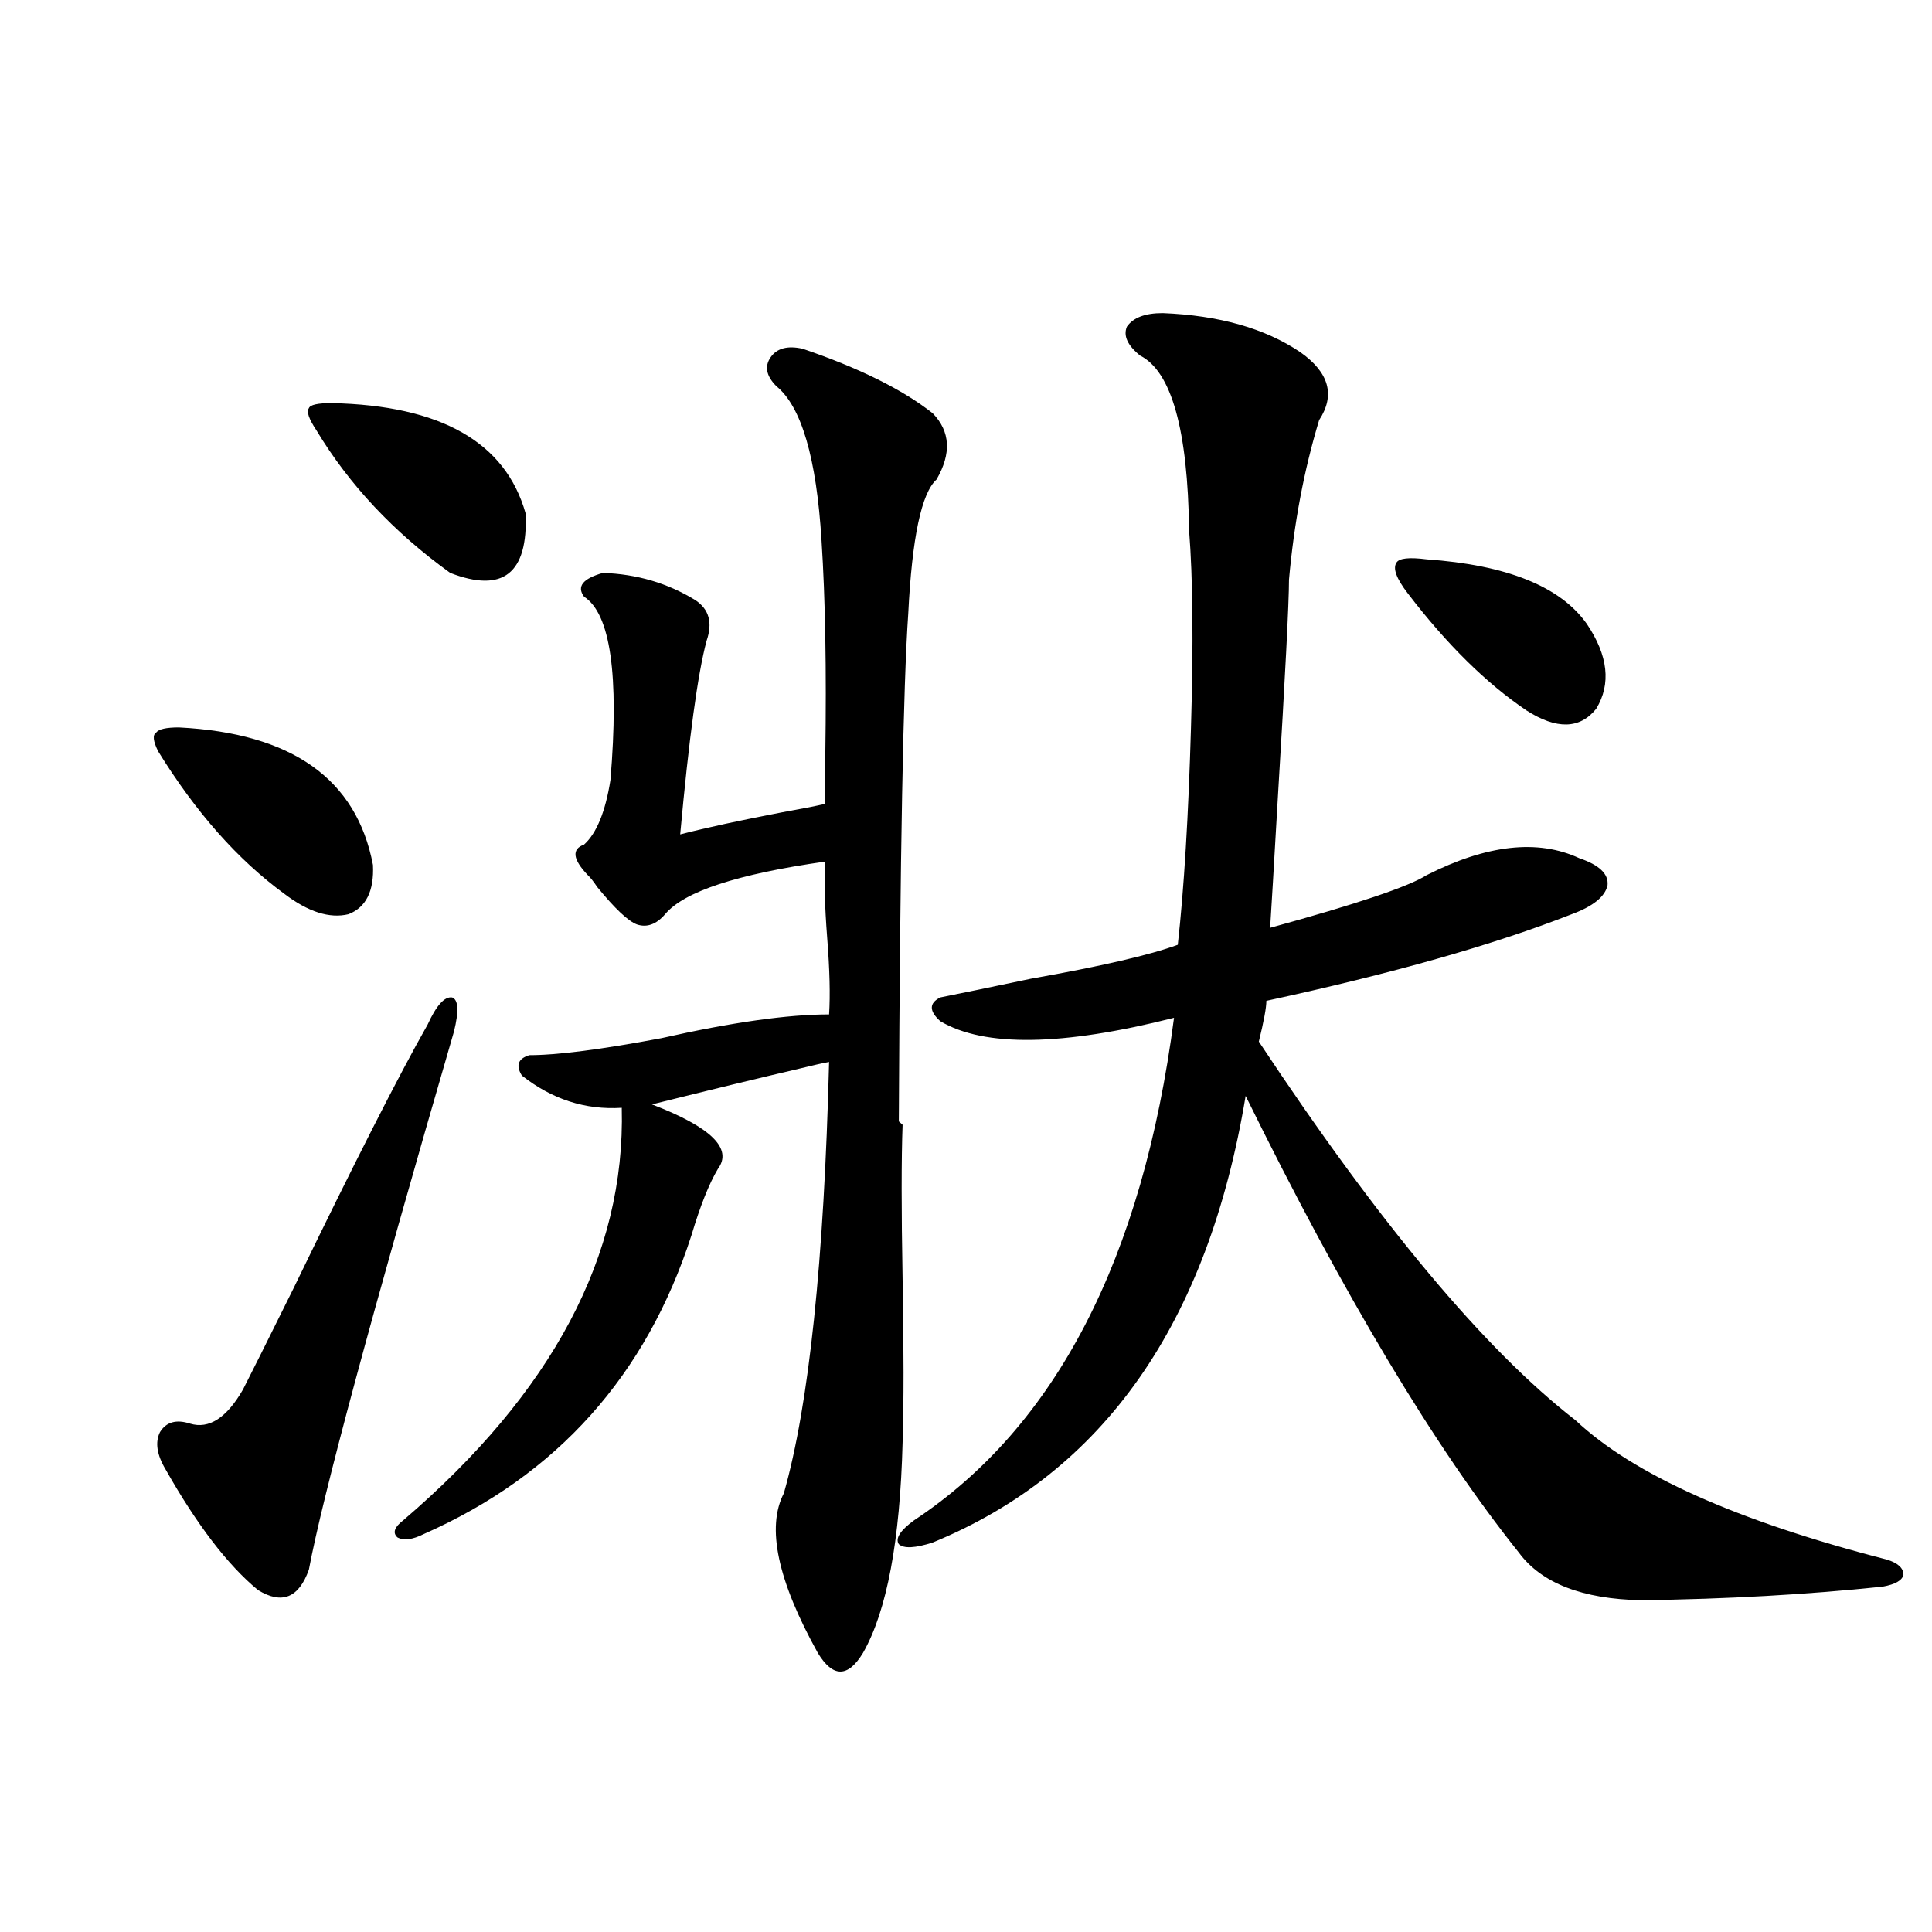 <?xml version="1.0" encoding="utf-8"?>
<!-- Generator: Adobe Illustrator 16.0.0, SVG Export Plug-In . SVG Version: 6.00 Build 0)  -->
<!DOCTYPE svg PUBLIC "-//W3C//DTD SVG 1.1//EN" "http://www.w3.org/Graphics/SVG/1.1/DTD/svg11.dtd">
<svg version="1.1" id="图层_1" xmlns="http://www.w3.org/2000/svg" xmlns:xlink="http://www.w3.org/1999/xlink" x="0px" y="0px"
	 width="1000px" height="1000px" viewBox="0 0 1000 1000" enable-background="new 0 0 1000 1000" xml:space="preserve">
<path d="M92.559,376.52c58.535,2.938,92.025,26.669,100.485,71.191c0.641,13.485-3.582,21.973-12.683,25.488
	c-9.756,2.349-20.822-1.167-33.17-10.547c-24.069-17.578-45.853-42.188-65.364-73.828c-2.606-5.273-2.927-8.487-0.976-9.668
	C82.147,377.398,86.05,376.52,92.559,376.52z M221.336,530.328c4.543-9.956,8.78-14.64,12.683-14.063
	c3.247,1.181,3.567,7.031,0.976,17.578c-42.926,147.656-67.971,240.532-75.12,278.613c-5.213,14.64-13.993,18.155-26.341,10.547
	c-15.609-12.882-31.554-33.687-47.804-62.402c-4.558-7.608-5.533-14.063-2.927-19.336c3.247-5.273,8.445-6.729,15.609-4.395
	c9.756,2.938,18.856-2.925,27.316-17.578c3.902-7.608,12.683-25.187,26.341-52.734C183.288,602.11,206.367,556.695,221.336,530.328z
	 M171.581,208.648c56.584,1.181,90.074,20.215,100.485,57.129c1.296,31.063-11.707,41.309-39.023,30.762
	c-29.268-21.094-52.361-45.703-69.267-73.828c-3.902-5.851-5.213-9.668-3.902-11.426
	C160.515,209.527,164.417,208.648,171.581,208.648z M467.184,582.184c-0.655,17.578-0.655,44.247,0,79.98
	c0.641,36.337,0.641,64.462,0,84.375c-1.311,50.977-8.14,87.3-20.487,108.984c-3.902,6.44-7.805,9.668-11.707,9.668
	s-7.805-3.228-11.707-9.668c-20.822-37.491-26.676-65.039-17.561-82.617c13.003-45.703,20.808-120.108,23.414-223.242
	c-3.262,0.591-8.46,1.758-15.609,3.516c-20.167,4.696-45.532,10.849-76.096,18.457c30.563,11.728,41.95,22.852,34.146,33.398
	c-4.558,7.622-9.115,19.048-13.658,34.277C334.504,711.974,288.316,763.54,219.385,794c-5.854,2.938-10.411,3.516-13.658,1.758
	c-2.606-2.335-1.631-5.273,2.927-8.789c77.392-66.206,115.119-137.397,113.168-213.574c-18.871,1.181-36.097-4.395-51.706-16.699
	c-3.262-5.273-1.951-8.789,3.902-10.547c14.299,0,37.072-2.925,68.291-8.789c36.417-8.198,65.364-12.305,86.827-12.305
	c0.641-9.956,0.32-23.14-0.976-39.551c-1.311-16.987-1.631-30.171-0.976-39.551c-45.532,6.454-73.169,15.532-82.925,27.246
	c-4.558,5.273-9.436,7.031-14.634,5.273c-4.558-1.758-11.387-8.198-20.487-19.336c-1.951-2.925-3.582-4.972-4.878-6.152
	c-7.805-8.198-8.46-13.472-1.951-15.82c6.494-5.851,11.052-16.987,13.658-33.398c4.543-54.492,0-86.133-13.658-94.922
	c-3.902-5.273-0.655-9.366,9.756-12.305c17.561,0.591,33.49,5.273,47.804,14.063c7.149,4.696,9.101,11.728,5.854,21.094
	c-4.558,17.001-9.115,50.399-13.658,100.195c13.658-3.516,31.219-7.319,52.682-11.426c9.756-1.758,17.226-3.214,22.438-4.395
	c0-5.273,0-13.761,0-25.488c0.641-43.945,0-80.859-1.951-110.742c-2.606-42.765-10.411-69.434-23.414-79.98
	c-5.213-5.273-6.188-10.245-2.927-14.941c3.247-4.684,8.78-6.152,16.585-4.395c29.268,9.97,51.706,21.094,67.315,33.398
	c9.101,9.379,9.756,20.805,1.951,34.277c-7.805,7.031-12.683,30.185-14.634,69.434c-2.606,37.505-4.237,125.106-4.878,262.793
	L467.184,582.184z M601.814,162.066c29.268,1.181,53.002,7.91,71.218,20.215c14.954,10.547,18.201,22.274,9.756,35.156
	c-7.805,25.79-13.018,53.325-15.609,82.617c0,11.728-1.951,49.81-5.854,114.258c-1.951,33.989-3.262,55.962-3.902,65.918
	c44.877-12.305,71.858-21.382,80.974-27.246c31.219-15.82,57.56-18.745,79.022-8.789c10.396,3.516,15.274,8.212,14.634,14.063
	c-1.311,5.864-7.484,10.849-18.536,14.941c-40.334,15.82-93.016,30.762-158.045,44.824c0,3.516-1.311,10.547-3.902,21.094
	c62.438,94.345,117.07,159.673,163.898,195.996c29.908,28.125,83.565,52.157,160.972,72.07c5.854,1.758,8.78,4.395,8.78,7.91
	c-0.655,2.938-4.237,4.985-10.731,6.152c-39.023,4.093-80.653,6.44-124.875,7.031c-30.578-0.591-51.706-8.789-63.413-24.609
	c-43.581-54.492-90.729-133.292-141.46-236.426c-19.512,117.773-73.504,194.829-161.947,231.152
	c-9.115,2.938-14.969,3.228-17.561,0.879c-1.951-2.925,0.641-7.031,7.805-12.305c73.489-48.628,118.366-135.352,134.631-260.156
	c-57.895,14.653-98.214,15.243-120.973,1.758c-5.854-5.273-5.854-9.366,0-12.305c11.707-2.335,27.316-5.562,46.828-9.668
	c36.417-6.44,61.782-12.305,76.096-17.578c3.247-29.292,5.519-66.797,6.829-112.5c1.296-43.354,0.976-77.344-0.976-101.953
	c-0.655-52.145-9.115-82.315-25.365-90.527c-6.509-5.273-8.78-10.245-6.829-14.941C586.525,164.414,592.699,162.066,601.814,162.066
	z M738.396,289.508c41.615,2.938,69.267,14.063,82.925,33.398c11.052,16.411,12.683,31.063,4.878,43.945
	c-8.46,10.547-20.487,10.849-36.097,0.879c-20.822-14.063-41.31-34.277-61.462-60.645c-5.854-7.608-7.805-12.882-5.854-15.82
	C724.083,288.931,729.281,288.341,738.396,289.508z"/>
</svg>
